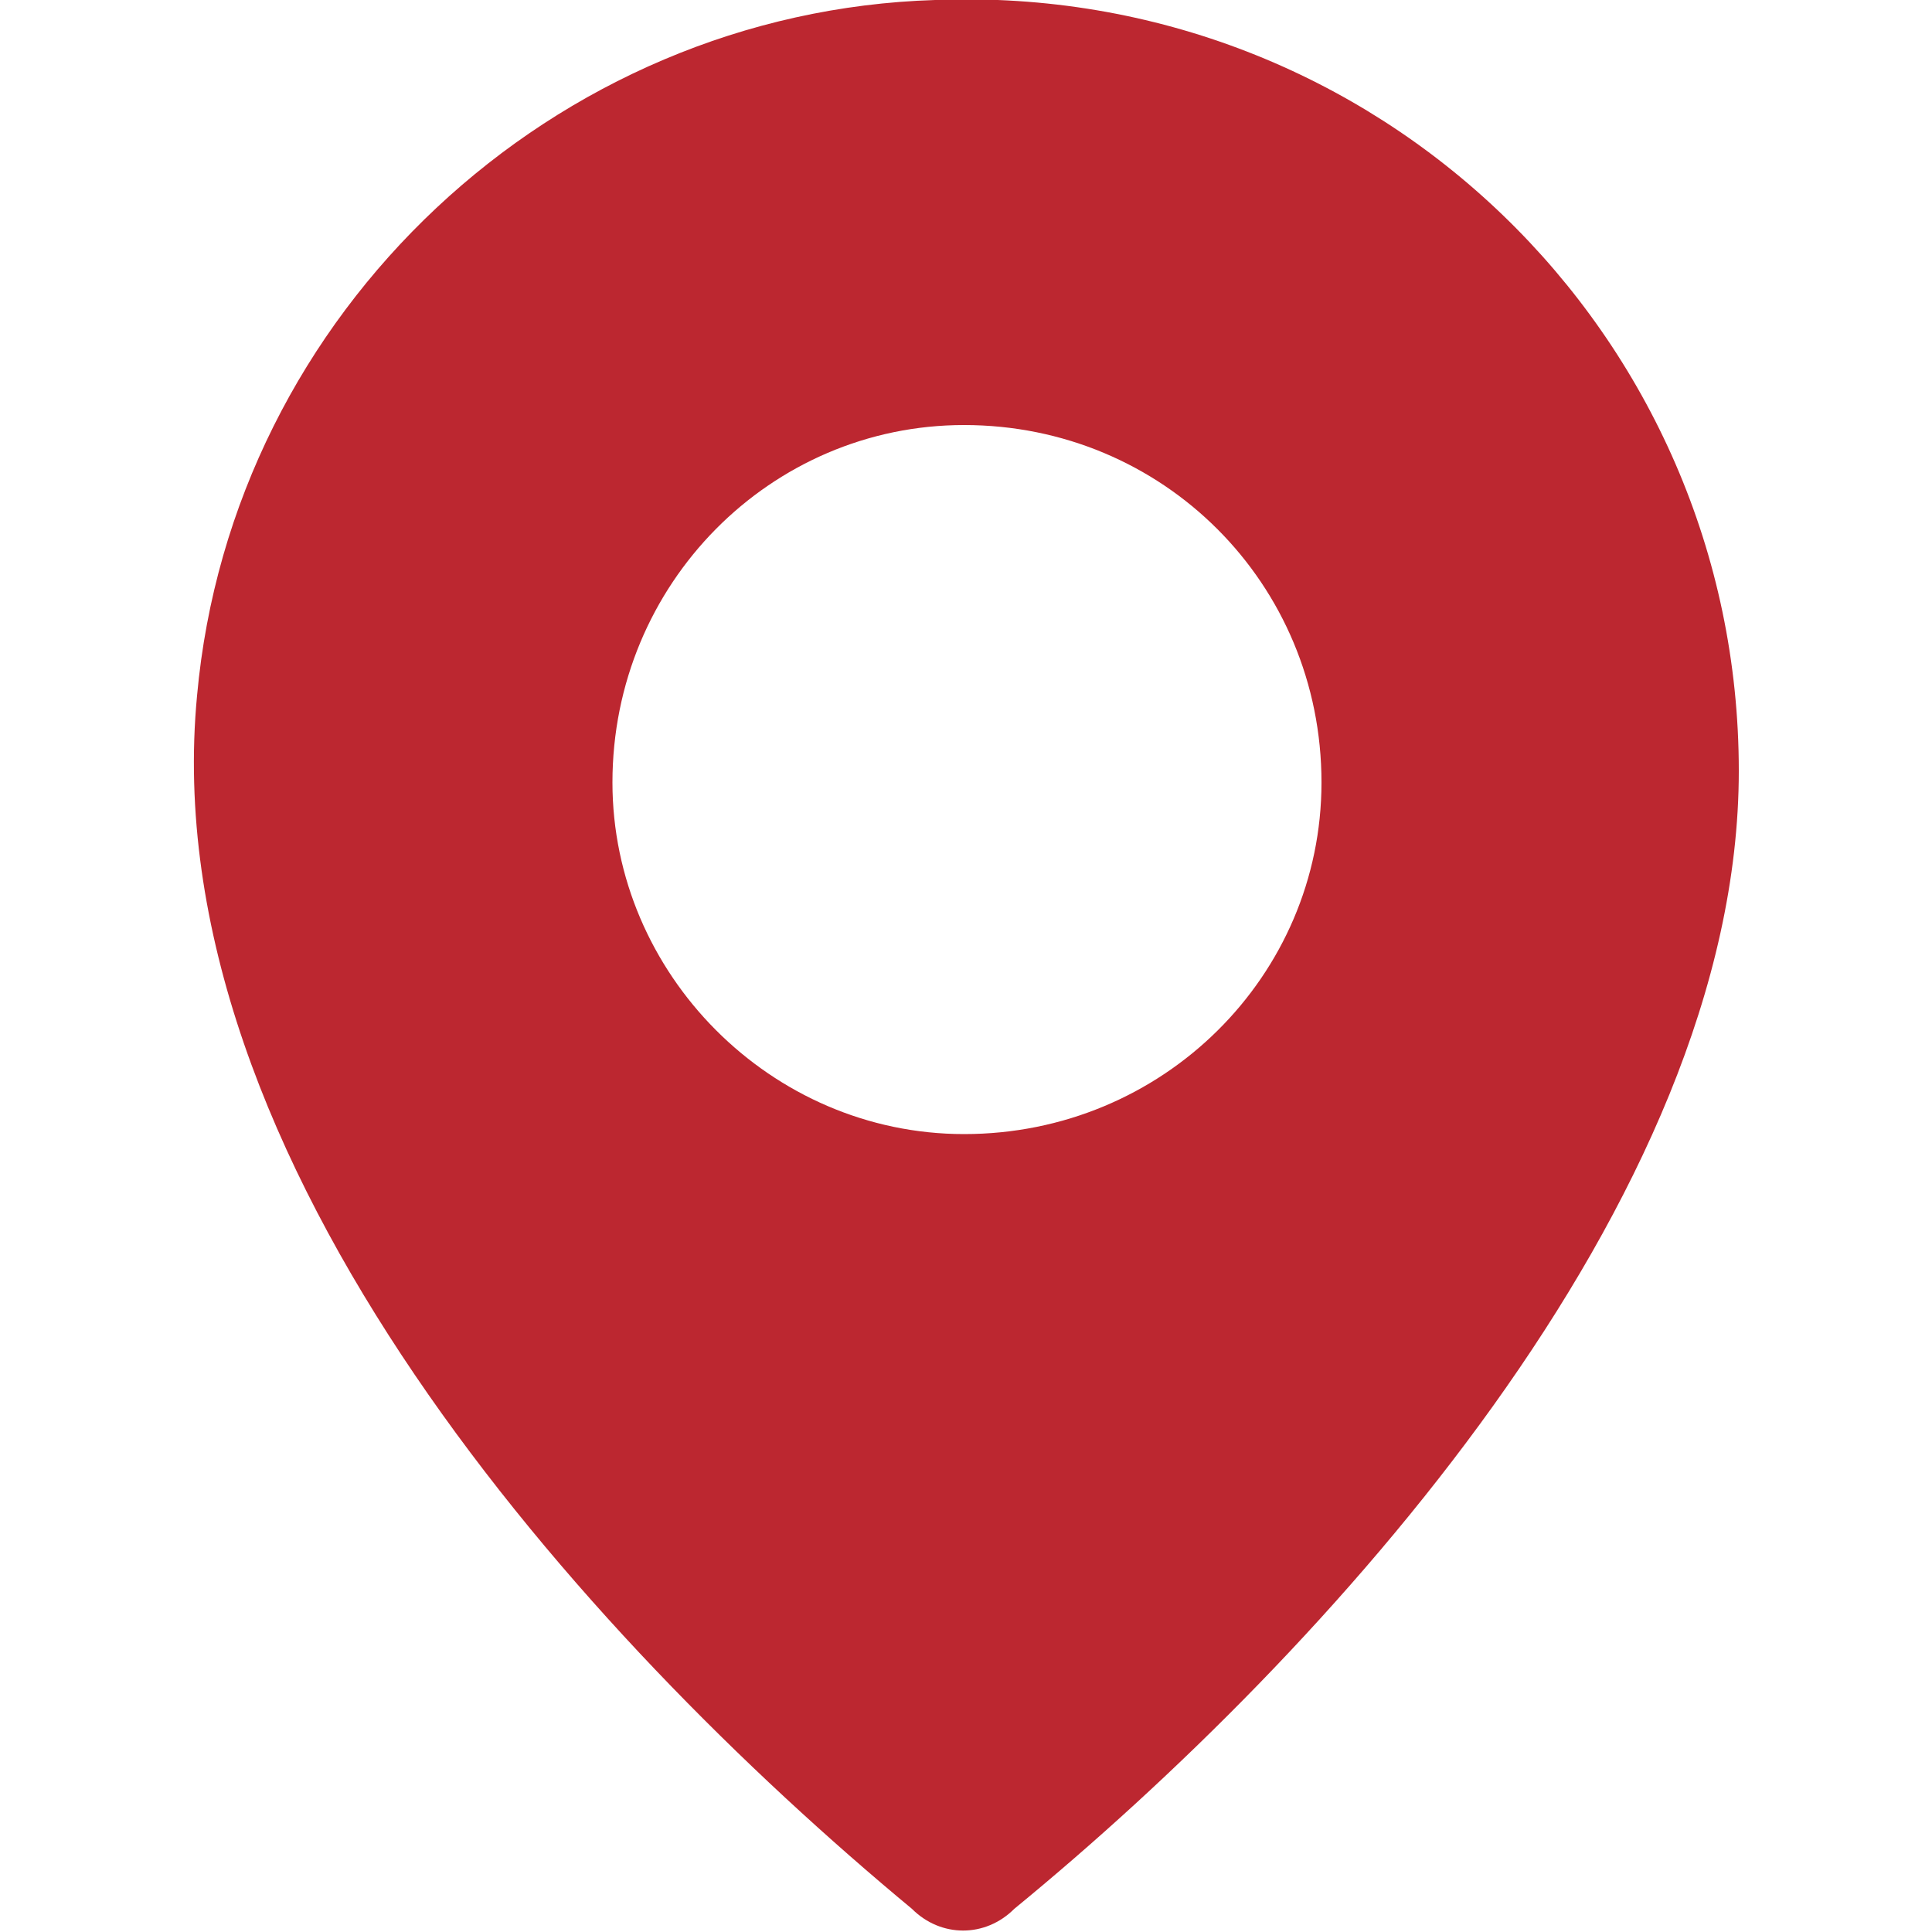 <?xml version="1.0" encoding="utf-8"?>
<!-- Generator: Adobe Illustrator 25.4.1, SVG Export Plug-In . SVG Version: 6.00 Build 0)  -->
<svg version="1.1" id="Layer_1" xmlns="http://www.w3.org/2000/svg" xmlns:xlink="http://www.w3.org/1999/xlink" x="0px" y="0px"
	 viewBox="0 0 100 100" style="enable-background:new 0 0 100 100;" xml:space="preserve">
<style type="text/css">
	.st0{fill-rule:evenodd;clip-rule:evenodd;fill:#BC2730;}
</style>
<g>
	<path class="st0" d="M48.4,0C71.3-0.9,90,17.3,90,39.9c0,22.3-21.4,45.7-37.5,58.9c-1.5,1.5-3.8,1.5-5.3,0
		c-17-14.1-39.3-38.7-37-62.8C12,16.1,28.7,0.6,48.4,0z M49.9,58.7c10.3,0,18.5-8.2,18.5-18.2c0-10.3-8.2-18.5-18.5-18.5
		c-10,0-18.2,8.2-18.2,18.5C31.7,50.4,39.9,58.7,49.9,58.7z"/>
</g>
</svg>
